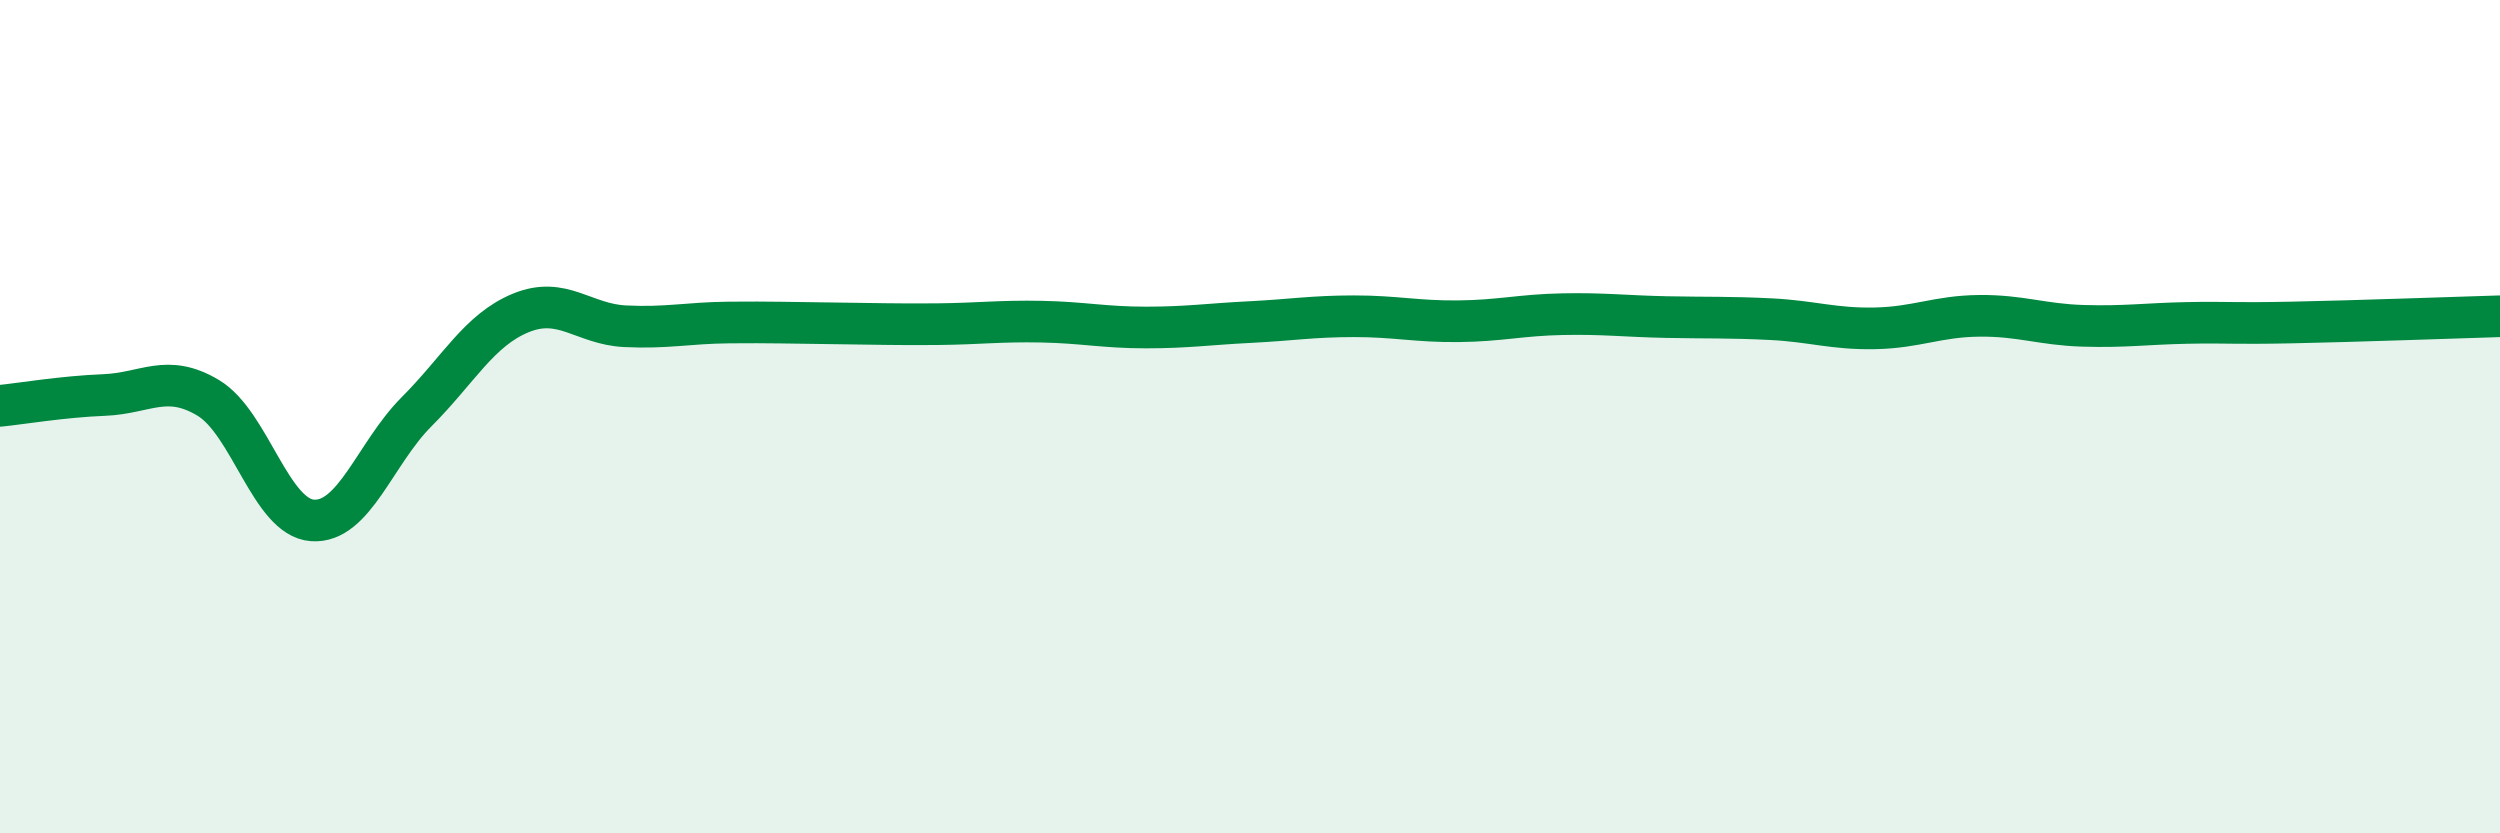 
    <svg width="60" height="20" viewBox="0 0 60 20" xmlns="http://www.w3.org/2000/svg">
      <path
        d="M 0,9.74 C 0.5,9.69 1.5,9.52 2.5,9.48 C 3.5,9.44 4,8.95 5,9.55 C 6,10.15 6.5,12.42 7.5,12.49 C 8.5,12.56 9,10.88 10,9.88 C 11,8.88 11.5,7.92 12.5,7.51 C 13.5,7.1 14,7.78 15,7.83 C 16,7.88 16.5,7.75 17.5,7.74 C 18.5,7.73 19,7.75 20,7.76 C 21,7.77 21.5,7.79 22.5,7.78 C 23.5,7.77 24,7.7 25,7.72 C 26,7.74 26.5,7.86 27.5,7.86 C 28.5,7.86 29,7.78 30,7.73 C 31,7.68 31.5,7.59 32.5,7.59 C 33.5,7.59 34,7.72 35,7.71 C 36,7.7 36.5,7.56 37.5,7.54 C 38.5,7.52 39,7.59 40,7.61 C 41,7.63 41.5,7.61 42.5,7.66 C 43.5,7.71 44,7.9 45,7.88 C 46,7.86 46.5,7.59 47.5,7.58 C 48.5,7.57 49,7.79 50,7.82 C 51,7.85 51.5,7.77 52.5,7.75 C 53.5,7.73 53.5,7.77 55,7.74 C 56.5,7.71 59,7.62 60,7.59L60 20L0 20Z"
        fill="#008740"
        opacity="0.1"
        stroke-linecap="round"
        stroke-linejoin="round"
      />
      <path
        d="M 0,9.74 C 0.5,9.69 1.5,9.52 2.5,9.48 C 3.5,9.44 4,8.95 5,9.55 C 6,10.15 6.5,12.42 7.5,12.49 C 8.5,12.56 9,10.88 10,9.88 C 11,8.88 11.5,7.92 12.5,7.51 C 13.5,7.1 14,7.78 15,7.83 C 16,7.88 16.5,7.75 17.5,7.74 C 18.5,7.73 19,7.75 20,7.76 C 21,7.77 21.5,7.79 22.5,7.78 C 23.5,7.77 24,7.7 25,7.72 C 26,7.74 26.5,7.86 27.5,7.86 C 28.5,7.86 29,7.78 30,7.73 C 31,7.68 31.5,7.59 32.5,7.59 C 33.5,7.59 34,7.72 35,7.71 C 36,7.7 36.5,7.56 37.5,7.54 C 38.5,7.52 39,7.59 40,7.61 C 41,7.63 41.5,7.61 42.5,7.66 C 43.5,7.71 44,7.9 45,7.88 C 46,7.86 46.5,7.59 47.5,7.58 C 48.5,7.57 49,7.79 50,7.82 C 51,7.85 51.5,7.77 52.5,7.75 C 53.5,7.73 53.5,7.77 55,7.74 C 56.5,7.71 59,7.62 60,7.59"
        stroke="#008740"
        stroke-width="1"
        fill="none"
        stroke-linecap="round"
        stroke-linejoin="round"
      />
    </svg>
  